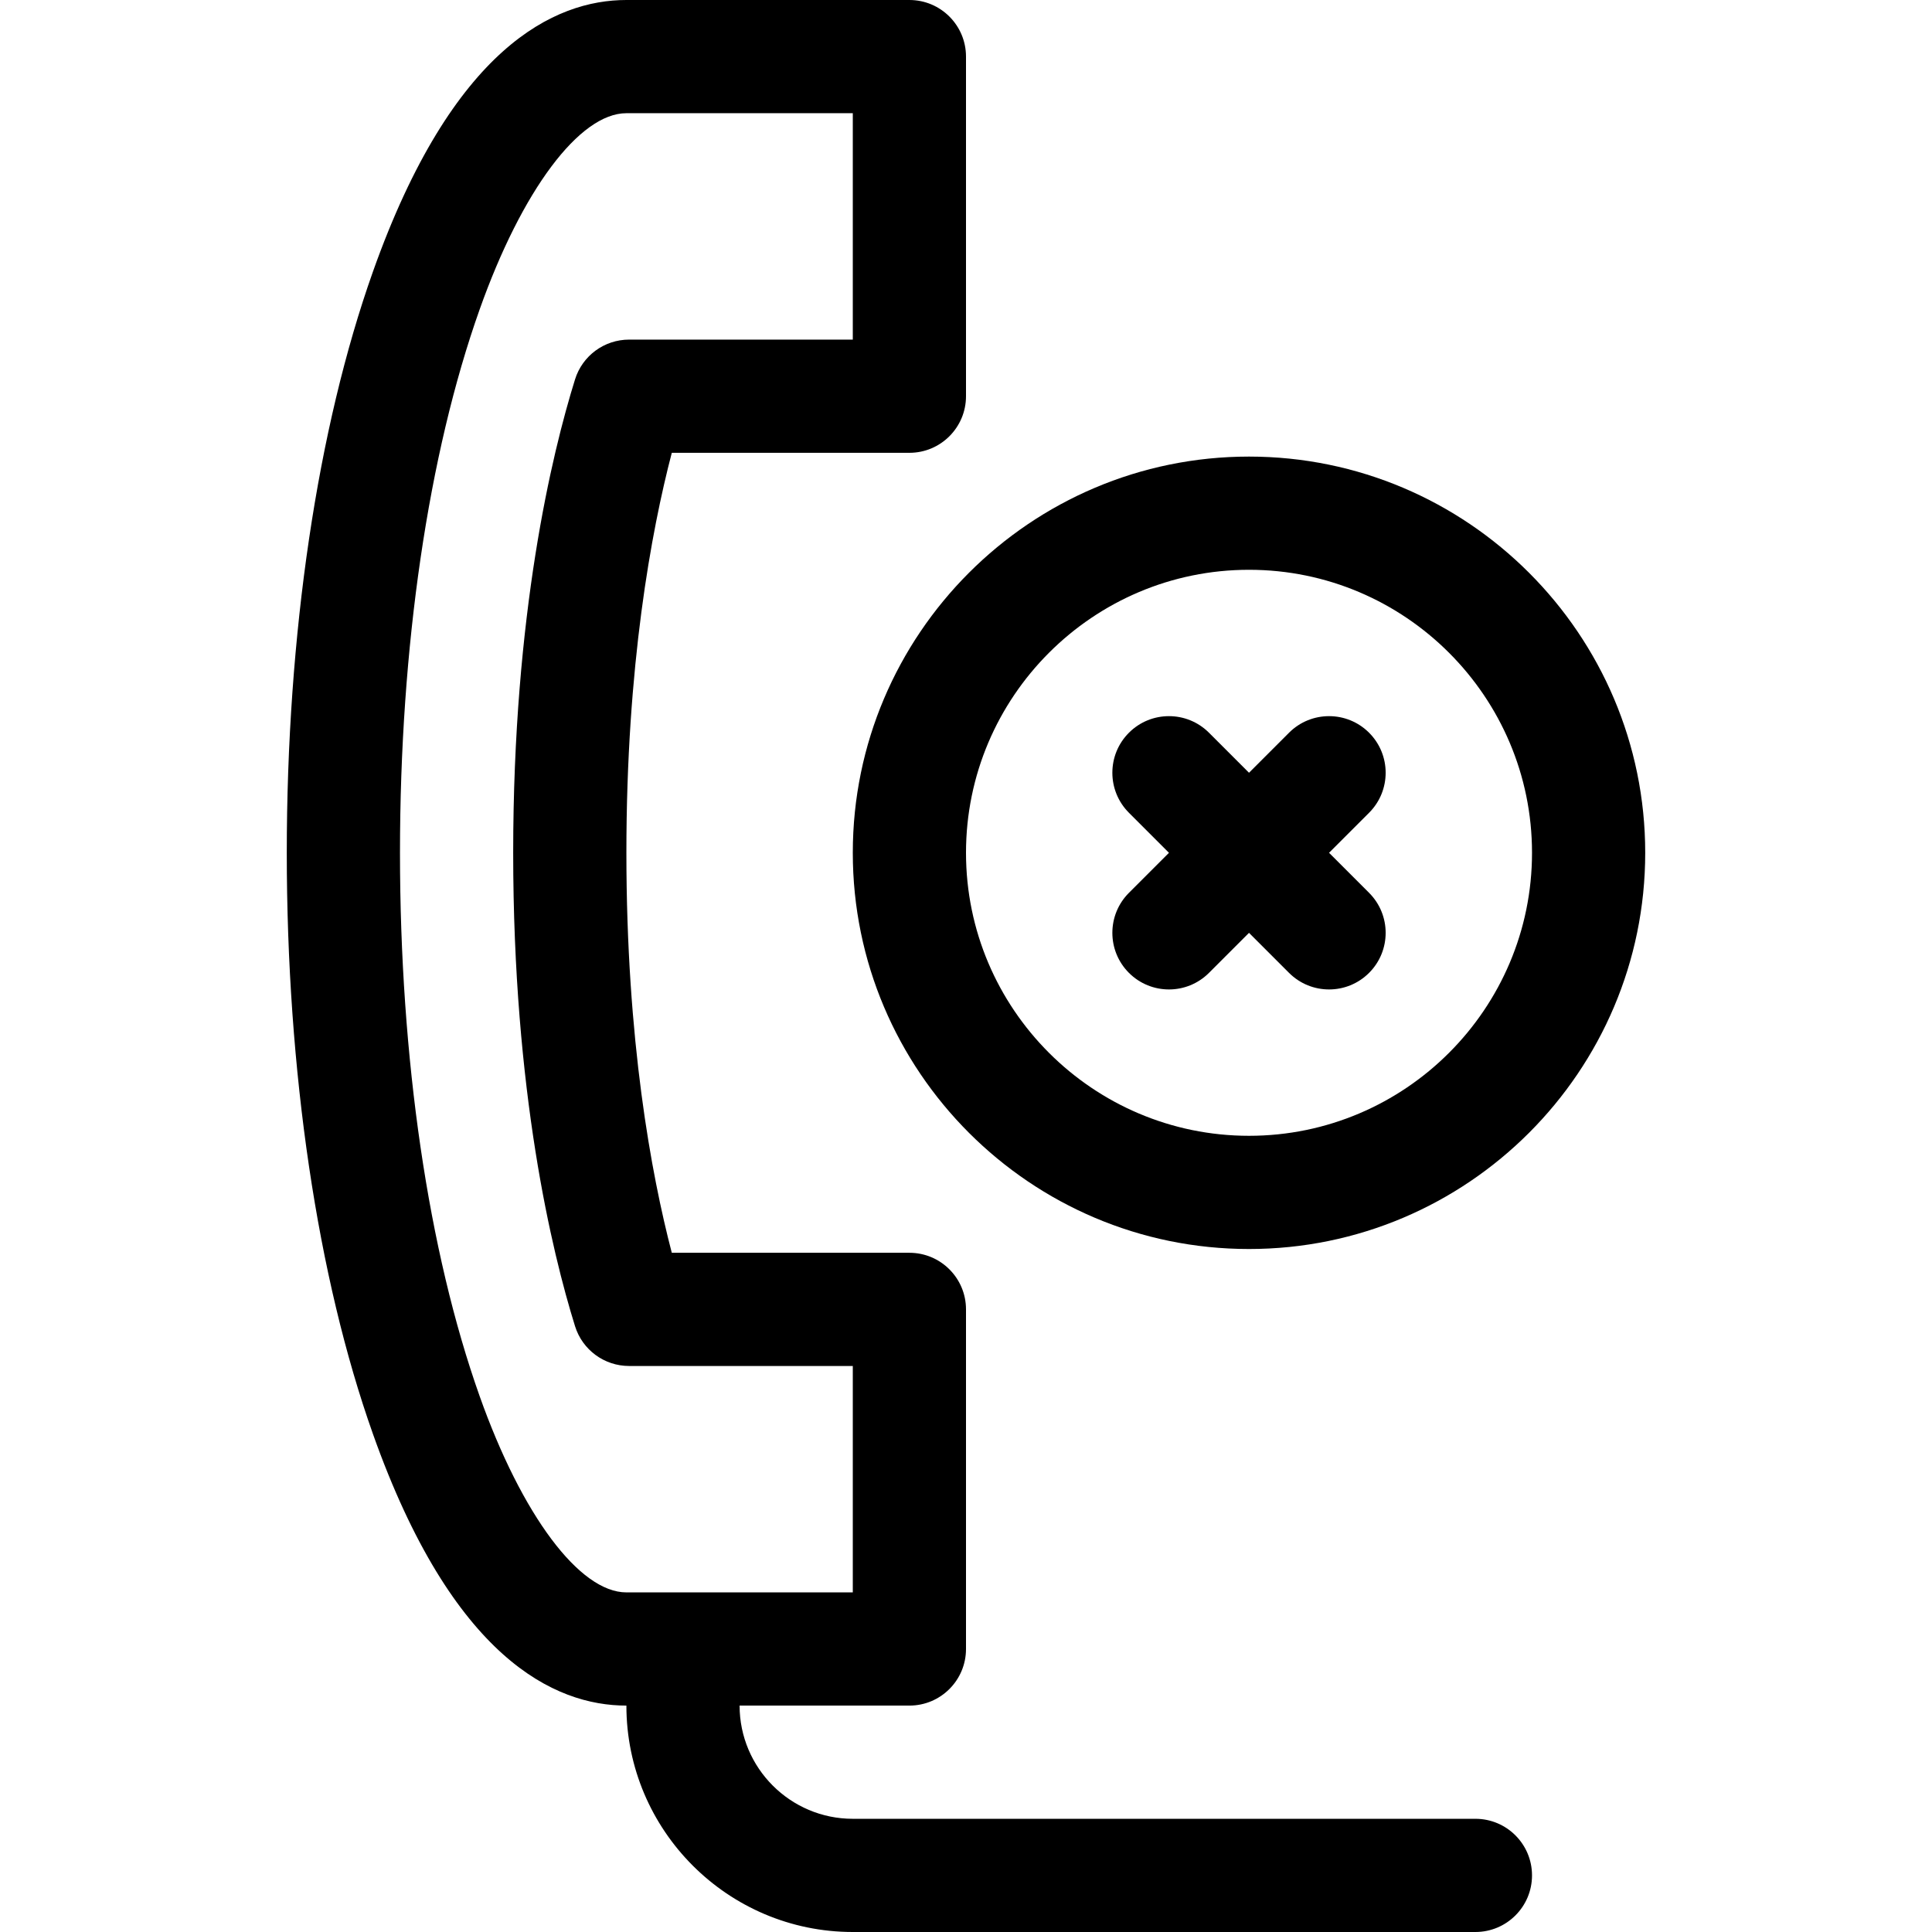 <?xml version="1.0" encoding="UTF-8" standalone="no"?><!-- icon666.com - MILLIONS OF FREE VECTOR ICONS --><svg width="1024" height="1024" id="Capa_1" enable-background="new 0 0 512 512" viewBox="0 0 512 512" xmlns="http://www.w3.org/2000/svg"><g><path d="m76 226c0 57.82 8.108 112.514 22.831 154.008 21.111 59.502 48.179 71.992 67.169 71.992 0 33.084 26.916 60 60 60h165c8.284 0 15-6.716 15-15s-6.716-15-15-15h-165c-16.542 0-30-13.458-30-30h45c8.284 0 15-6.716 15-15v-90c0-8.284-6.716-15-15-15h-62.967c-5.442-20.843-12.033-56.344-12.033-106s6.591-85.157 12.033-106h62.967c8.284 0 15-6.716 15-15v-90c0-8.284-6.716-15-15-15h-75c-18.99 0-46.058 12.49-67.169 71.992-14.723 41.494-22.831 96.188-22.831 154.008zm51.104-143.977c11.212-31.603 26.48-52.023 38.896-52.023h60v60h-59.287c-6.567 0-12.371 4.272-14.322 10.542-6.121 19.669-16.391 62.123-16.391 125.458s10.27 105.789 16.391 125.458c1.952 6.271 7.755 10.542 14.322 10.542h59.287v60h-60c-12.416 0-27.684-20.42-38.896-52.023-13.609-38.355-21.104-89.488-21.104-143.977s7.495-105.622 21.104-143.977z"/><path d="m331 331c57.897 0 105-47.103 105-105s-47.103-105-105-105-105 47.103-105 105 47.103 105 105 105zm0-180c41.355 0 75 33.645 75 75s-33.645 75-75 75-75-33.645-75-75 33.645-75 75-75z"/><path d="m299.18 257.82c5.857 5.858 15.355 5.859 21.213 0l10.607-10.607 10.607 10.607c5.857 5.858 15.355 5.859 21.213 0 5.858-5.858 5.858-15.355 0-21.213l-10.607-10.607 10.607-10.607c5.858-5.858 5.858-15.355 0-21.213-5.857-5.858-15.355-5.858-21.213 0l-10.607 10.607-10.607-10.607c-5.857-5.858-15.355-5.858-21.213 0s-5.858 15.355 0 21.213l10.607 10.607-10.607 10.607c-5.858 5.858-5.858 15.355 0 21.213z"/></g></svg>